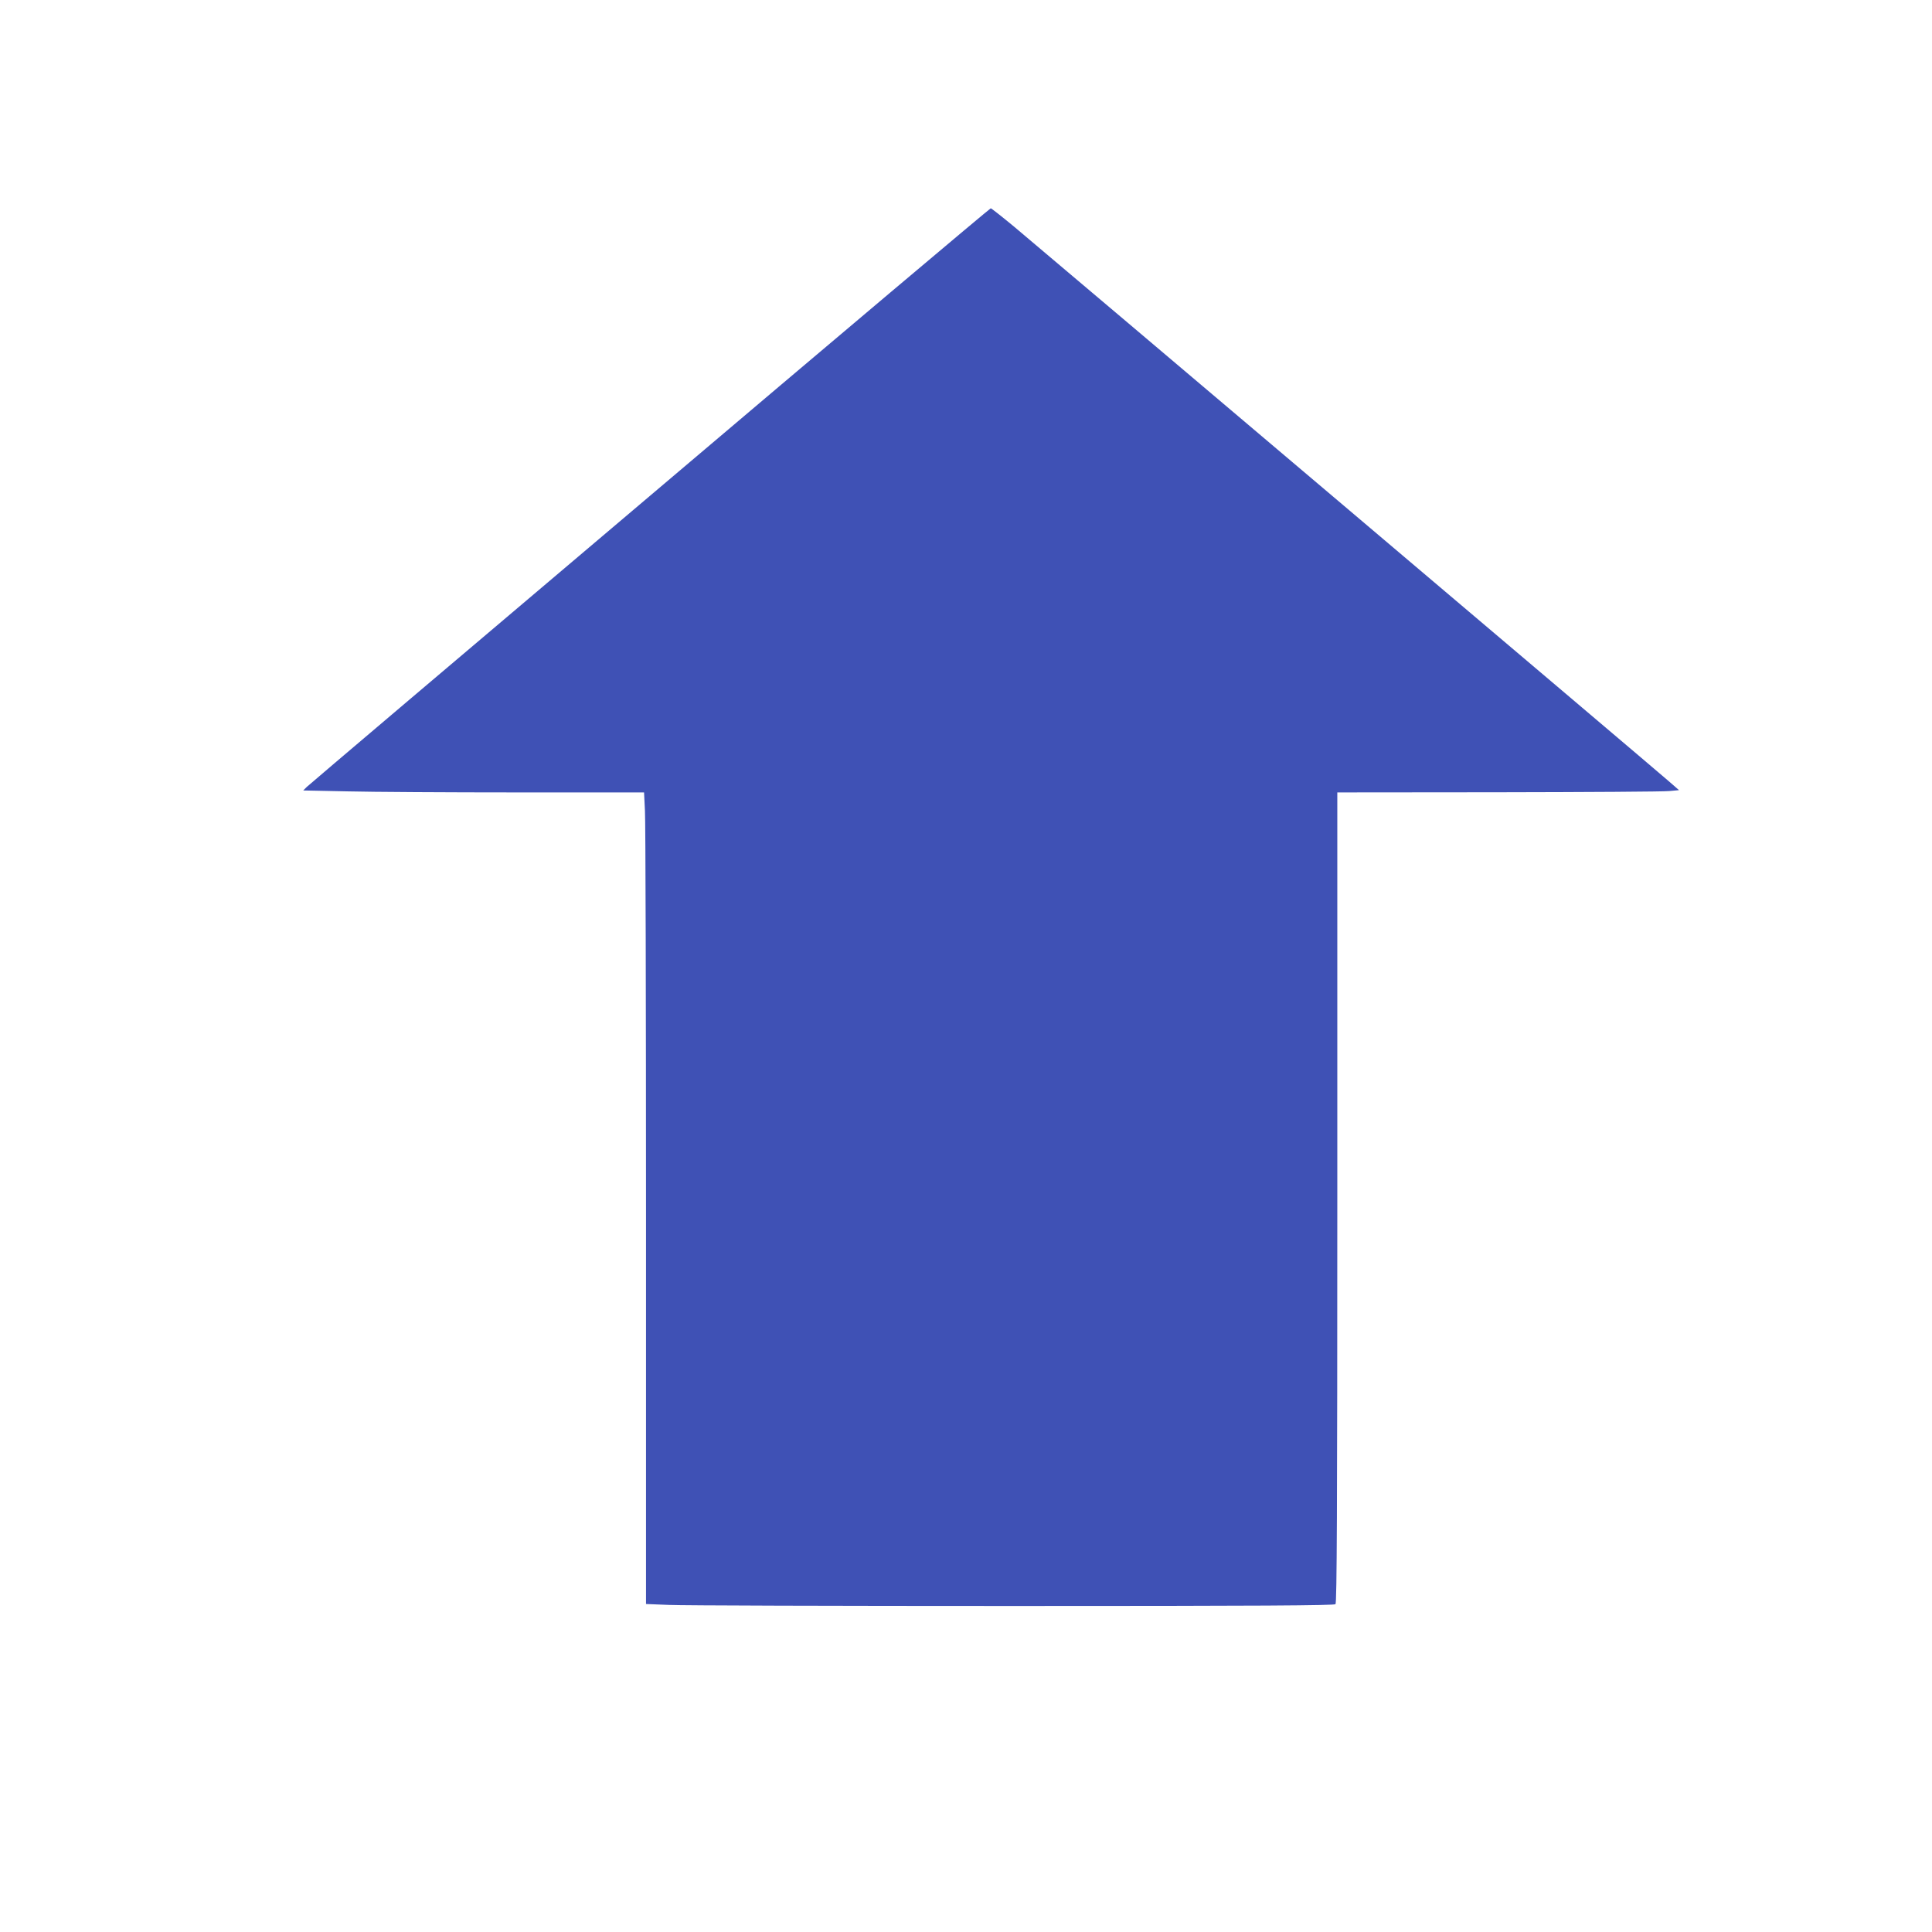 <?xml version="1.0" standalone="no"?>
<!DOCTYPE svg PUBLIC "-//W3C//DTD SVG 20010904//EN"
 "http://www.w3.org/TR/2001/REC-SVG-20010904/DTD/svg10.dtd">
<svg version="1.0" xmlns="http://www.w3.org/2000/svg"
 width="1280pt" height="1280pt" viewBox="0 0 1280 1280"
 preserveAspectRatio="xMidYMid meet">
<g transform="translate(0,1280) scale(0.1,-0.1)"
fill="#3f51b5" stroke="none">
<path d="M4305 9514 c-1238 -1048 -2260 -1915 -2273 -1928 l-23 -23 293 -6
c161 -4 669 -7 1129 -7 l836 0 6 -122 c4 -66 7 -1276 7 -2688 l0 -2567 152 -6
c83 -4 1108 -7 2278 -7 1640 0 2129 3 2138 12 9 9 12 622 12 2695 l0 2683
1068 1 c587 1 1096 4 1131 8 l65 6 -70 61 c-79 70 -4114 3487 -4335 3672 -81
67 -151 122 -155 122 -5 0 -1022 -857 -2259 -1906z"/>
</g>
</svg>
